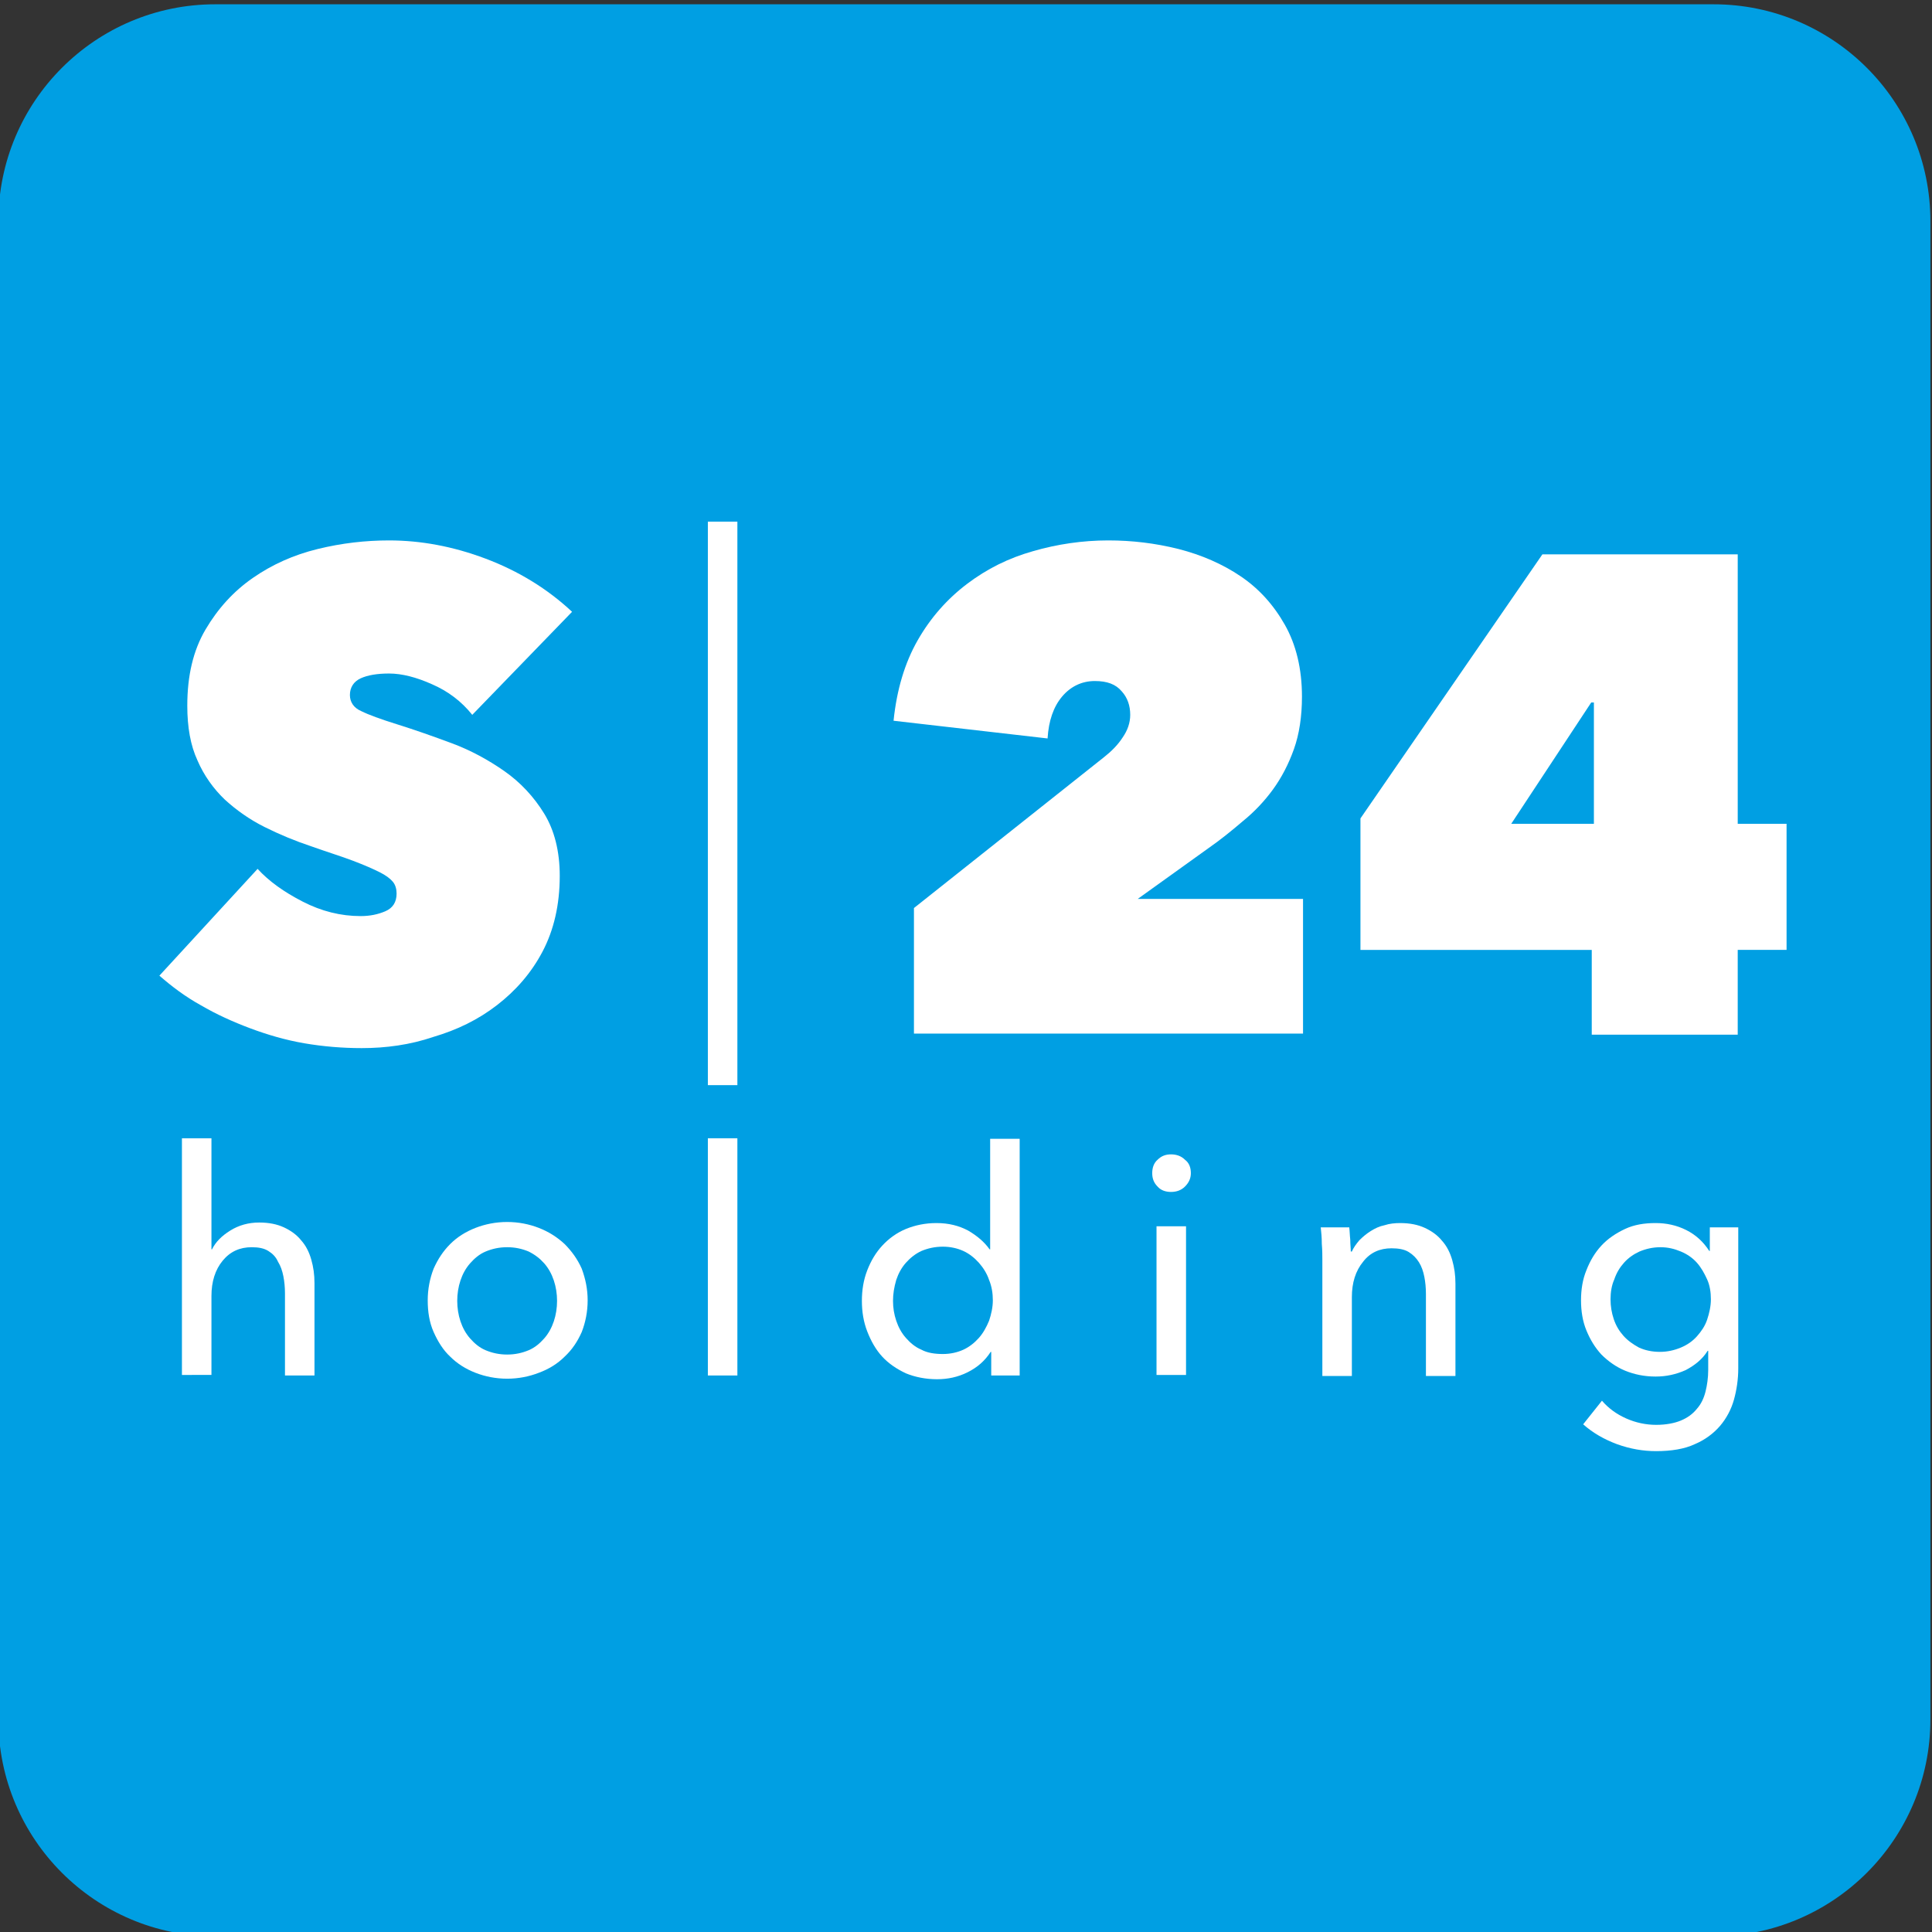 <?xml version="1.0" encoding="utf-8"?>
<!-- Generator: Adobe Illustrator 26.0.0, SVG Export Plug-In . SVG Version: 6.00 Build 0)  -->
<svg version="1.0" id="Vrstva_1" xmlns="http://www.w3.org/2000/svg" xmlns:xlink="http://www.w3.org/1999/xlink" x="0px" y="0px"
	 viewBox="0 0 36 36" style="enable-background:new 0 0 36 36;" xml:space="preserve">
<rect x="0" y="0" width="36" height="36" fill="#333333" stroke="none"/>
<style type="text/css">
	.st0{fill:#009FE3;}
	.st1{fill:#FFFFFF;}
</style>
<path class="st0" d="M31.93,36.08H4.01c-2.23,0-4.04-1.81-4.04-4.04V4.12c0-2.23,1.81-4.04,4.04-4.04h27.92
	c2.23,0,4.04,1.81,4.04,4.04v27.92C35.97,34.27,34.16,36.08,31.93,36.08z"/>
<path class="st1" d="M3.95,23.28c0.07-0.14,0.18-0.25,0.34-0.35c0.16-0.1,0.34-0.15,0.54-0.15c0.18,0,0.33,0.03,0.46,0.09
	c0.13,0.06,0.24,0.14,0.32,0.24c0.09,0.1,0.15,0.22,0.19,0.36c0.04,0.14,0.06,0.28,0.06,0.44v1.72H5.31v-1.53
	c0-0.11-0.01-0.22-0.03-0.32s-0.05-0.19-0.1-0.27C5.14,23.42,5.08,23.36,5,23.31c-0.08-0.05-0.18-0.07-0.31-0.07
	c-0.22,0-0.4,0.08-0.54,0.25c-0.14,0.17-0.21,0.39-0.21,0.66v1.47H3.39v-4.41h0.55v2.07H3.95z"/>
<path class="st1" d="M10.95,24.23c0,0.21-0.04,0.41-0.11,0.59c-0.08,0.18-0.18,0.33-0.32,0.46c-0.13,0.13-0.29,0.23-0.48,0.3
	c-0.18,0.07-0.38,0.11-0.59,0.11c-0.21,0-0.41-0.04-0.59-0.11c-0.18-0.07-0.34-0.17-0.47-0.3C8.26,25.16,8.16,25,8.08,24.82
	c-0.08-0.18-0.11-0.38-0.11-0.59c0-0.21,0.04-0.41,0.11-0.59c0.08-0.18,0.18-0.33,0.31-0.46c0.13-0.13,0.29-0.23,0.47-0.3
	c0.18-0.07,0.38-0.11,0.59-0.11c0.21,0,0.41,0.04,0.59,0.11c0.18,0.07,0.34,0.17,0.48,0.3c0.13,0.13,0.24,0.28,0.32,0.46
	C10.91,23.83,10.95,24.02,10.95,24.23z M10.38,24.24c0-0.13-0.02-0.26-0.06-0.38c-0.04-0.12-0.1-0.23-0.18-0.32
	c-0.08-0.09-0.17-0.16-0.29-0.22c-0.12-0.05-0.25-0.08-0.4-0.08c-0.15,0-0.28,0.03-0.4,0.08c-0.12,0.05-0.21,0.13-0.29,0.22
	c-0.08,0.09-0.14,0.2-0.18,0.32c-0.04,0.12-0.06,0.25-0.06,0.38c0,0.13,0.02,0.26,0.06,0.38c0.04,0.12,0.1,0.23,0.18,0.32
	c0.08,0.09,0.17,0.17,0.29,0.22c0.12,0.05,0.25,0.08,0.4,0.08c0.15,0,0.28-0.03,0.4-0.08c0.12-0.05,0.21-0.13,0.29-0.22
	c0.08-0.09,0.14-0.2,0.18-0.32C10.36,24.5,10.38,24.37,10.38,24.24z"/>
<path class="st1" d="M18.46,25.19c-0.11,0.17-0.25,0.29-0.43,0.38c-0.18,0.09-0.37,0.13-0.57,0.13c-0.21,0-0.41-0.04-0.58-0.11
	c-0.17-0.08-0.32-0.18-0.44-0.31c-0.12-0.13-0.21-0.29-0.28-0.47c-0.07-0.18-0.1-0.37-0.1-0.57c0-0.2,0.03-0.39,0.1-0.57
	c0.07-0.18,0.16-0.33,0.28-0.46c0.12-0.13,0.27-0.24,0.44-0.31c0.17-0.07,0.36-0.11,0.57-0.11c0.23,0,0.42,0.05,0.59,0.14
	c0.17,0.1,0.3,0.21,0.4,0.35h0.01v-2.06h0.55v4.41h-0.53v-0.44H18.46z M16.64,24.24c0,0.13,0.02,0.25,0.06,0.37
	c0.04,0.12,0.1,0.23,0.18,0.32c0.08,0.09,0.17,0.17,0.29,0.22c0.11,0.06,0.25,0.08,0.4,0.08c0.14,0,0.27-0.03,0.38-0.08
	c0.11-0.05,0.21-0.13,0.29-0.22c0.08-0.09,0.14-0.2,0.19-0.32c0.04-0.12,0.07-0.25,0.07-0.38c0-0.13-0.02-0.26-0.07-0.38
	c-0.04-0.12-0.11-0.23-0.19-0.32c-0.08-0.09-0.18-0.17-0.29-0.22c-0.11-0.05-0.24-0.08-0.38-0.08c-0.15,0-0.28,0.03-0.4,0.08
	c-0.11,0.05-0.21,0.13-0.29,0.22c-0.08,0.09-0.14,0.2-0.18,0.32C16.66,23.99,16.64,24.11,16.64,24.24z"/>
<path class="st1" d="M22.19,21.86c0,0.1-0.04,0.18-0.11,0.25c-0.07,0.07-0.16,0.1-0.26,0.1s-0.19-0.03-0.25-0.1
	c-0.07-0.07-0.1-0.15-0.1-0.25c0-0.1,0.03-0.19,0.1-0.25c0.07-0.07,0.15-0.1,0.25-0.1s0.19,0.03,0.26,0.1
	C22.16,21.67,22.19,21.76,22.19,21.86z M22.1,25.62h-0.55v-2.77h0.55V25.62z"/>
<path class="st1" d="M25.14,22.86c0.01,0.07,0.01,0.15,0.02,0.24c0,0.09,0.01,0.16,0.01,0.22h0.02c0.03-0.07,0.08-0.14,0.14-0.21
	c0.06-0.06,0.13-0.12,0.21-0.17c0.08-0.05,0.16-0.09,0.26-0.11c0.09-0.03,0.19-0.04,0.29-0.04c0.18,0,0.33,0.03,0.46,0.09
	c0.13,0.06,0.24,0.14,0.32,0.24c0.09,0.1,0.15,0.22,0.19,0.36c0.04,0.14,0.06,0.28,0.06,0.44v1.72h-0.55v-1.53
	c0-0.11-0.01-0.22-0.03-0.32c-0.02-0.1-0.05-0.19-0.1-0.27c-0.05-0.08-0.11-0.14-0.19-0.19c-0.08-0.05-0.19-0.07-0.32-0.07
	c-0.22,0-0.4,0.08-0.53,0.25c-0.14,0.17-0.21,0.39-0.21,0.66v1.47h-0.55v-2.17c0-0.07,0-0.17-0.01-0.29c0-0.12-0.01-0.22-0.02-0.31
	H25.14z"/>
<path class="st1" d="M29.85,26.1c0.12,0.14,0.27,0.25,0.45,0.33c0.18,0.08,0.37,0.12,0.56,0.12c0.18,0,0.34-0.03,0.46-0.08
	c0.12-0.05,0.22-0.12,0.3-0.22c0.08-0.09,0.13-0.2,0.16-0.32c0.03-0.12,0.05-0.26,0.05-0.4v-0.36h-0.01
	c-0.1,0.16-0.24,0.27-0.41,0.36c-0.18,0.08-0.36,0.12-0.56,0.12c-0.21,0-0.4-0.04-0.57-0.11c-0.17-0.07-0.32-0.18-0.44-0.3
	c-0.12-0.13-0.21-0.28-0.28-0.45c-0.07-0.17-0.1-0.36-0.1-0.56c0-0.2,0.03-0.39,0.1-0.56c0.07-0.18,0.16-0.33,0.28-0.46
	c0.12-0.13,0.27-0.23,0.44-0.31c0.17-0.08,0.36-0.11,0.57-0.11c0.2,0,0.39,0.04,0.57,0.13c0.18,0.09,0.32,0.22,0.43,0.39h0.01v-0.44
	h0.53v2.63c0,0.2-0.03,0.4-0.08,0.58c-0.05,0.18-0.14,0.35-0.26,0.49c-0.12,0.14-0.28,0.26-0.47,0.34
	c-0.19,0.09-0.44,0.13-0.72,0.13c-0.24,0-0.48-0.04-0.73-0.13c-0.24-0.09-0.45-0.21-0.63-0.37L29.85,26.1z M30.01,24.21
	c0,0.13,0.02,0.25,0.06,0.37c0.04,0.12,0.1,0.22,0.18,0.31c0.08,0.09,0.18,0.16,0.29,0.22c0.11,0.05,0.24,0.08,0.39,0.08
	c0.14,0,0.27-0.03,0.39-0.08c0.12-0.05,0.22-0.12,0.3-0.21c0.08-0.09,0.15-0.19,0.19-0.31c0.04-0.12,0.07-0.25,0.07-0.38
	c0-0.13-0.02-0.26-0.07-0.37s-0.11-0.22-0.19-0.31c-0.08-0.09-0.18-0.16-0.3-0.21c-0.12-0.05-0.24-0.08-0.38-0.08
	c-0.14,0-0.27,0.03-0.39,0.08c-0.11,0.05-0.21,0.12-0.29,0.21c-0.08,0.09-0.14,0.19-0.18,0.31C30.03,23.95,30.01,24.08,30.01,24.21z
	"/>
<g>
	<g>
		<path class="st1" d="M6.74,19.53c-0.36,0-0.72-0.03-1.07-0.09c-0.35-0.06-0.69-0.16-1.01-0.28c-0.32-0.12-0.63-0.26-0.92-0.43
			c-0.29-0.16-0.54-0.35-0.77-0.55l1.83-1.99c0.21,0.23,0.49,0.43,0.84,0.61c0.35,0.18,0.71,0.27,1.08,0.27
			c0.17,0,0.32-0.03,0.46-0.09c0.14-0.06,0.21-0.17,0.21-0.33c0-0.08-0.02-0.16-0.07-0.22c-0.05-0.06-0.13-0.12-0.25-0.18
			c-0.12-0.06-0.28-0.13-0.49-0.21c-0.21-0.08-0.47-0.16-0.78-0.27c-0.3-0.1-0.59-0.22-0.87-0.36c-0.28-0.14-0.52-0.31-0.74-0.51
			c-0.21-0.2-0.39-0.45-0.51-0.73c-0.13-0.28-0.19-0.62-0.19-1.02c0-0.56,0.11-1.03,0.34-1.42c0.23-0.39,0.52-0.71,0.88-0.96
			c0.36-0.25,0.76-0.43,1.21-0.54c0.45-0.11,0.89-0.16,1.33-0.16c0.59,0,1.19,0.11,1.8,0.34c0.61,0.23,1.15,0.56,1.61,0.99
			L8.8,13.32c-0.2-0.25-0.45-0.44-0.75-0.57c-0.29-0.13-0.56-0.2-0.8-0.2c-0.22,0-0.4,0.03-0.53,0.09c-0.13,0.06-0.2,0.17-0.2,0.31
			c0,0.13,0.07,0.24,0.21,0.3c0.14,0.07,0.36,0.15,0.68,0.25c0.32,0.1,0.66,0.22,1.01,0.35c0.35,0.13,0.68,0.31,0.98,0.52
			c0.3,0.21,0.55,0.48,0.74,0.79c0.19,0.31,0.29,0.7,0.29,1.16c0,0.54-0.11,1.01-0.32,1.41c-0.21,0.4-0.5,0.73-0.85,1
			c-0.35,0.27-0.74,0.46-1.18,0.59C7.64,19.47,7.19,19.53,6.74,19.53z"/>
	</g>
	<path class="st1" d="M20.57,14.11c0.14-0.11,0.26-0.23,0.35-0.37c0.09-0.13,0.14-0.27,0.14-0.42c0-0.17-0.05-0.32-0.16-0.44
		c-0.11-0.13-0.27-0.19-0.5-0.19c-0.24,0-0.45,0.1-0.61,0.29c-0.16,0.19-0.25,0.45-0.27,0.78l-2.87-0.33
		c0.06-0.58,0.21-1.08,0.45-1.5c0.24-0.42,0.55-0.77,0.92-1.05c0.37-0.28,0.77-0.48,1.23-0.61c0.45-0.13,0.92-0.2,1.4-0.2
		c0.44,0,0.87,0.05,1.31,0.16c0.43,0.11,0.82,0.28,1.16,0.51c0.34,0.23,0.61,0.53,0.82,0.9c0.21,0.37,0.32,0.82,0.32,1.34
		c0,0.37-0.05,0.7-0.15,0.98c-0.1,0.28-0.23,0.53-0.39,0.75c-0.16,0.22-0.35,0.42-0.56,0.59c-0.21,0.18-0.42,0.35-0.65,0.51
		l-1.31,0.94h3.08v2.51h-7.25v-2.34L20.57,14.11z"/>
	<path class="st1" d="M32.38,19.28h-2.72V17.7h-4.31v-2.45l3.39-4.92h3.64v5.02h0.91v2.35h-0.91V19.28z M29.65,13.09l-1.49,2.26
		h1.54v-2.26H29.65z"/>
	<rect x="13.19" y="9.72" class="st1" width="0.55" height="10.5"/>
</g>
<rect x="13.19" y="21.21" class="st1" width="0.55" height="4.42"/>
</svg>
